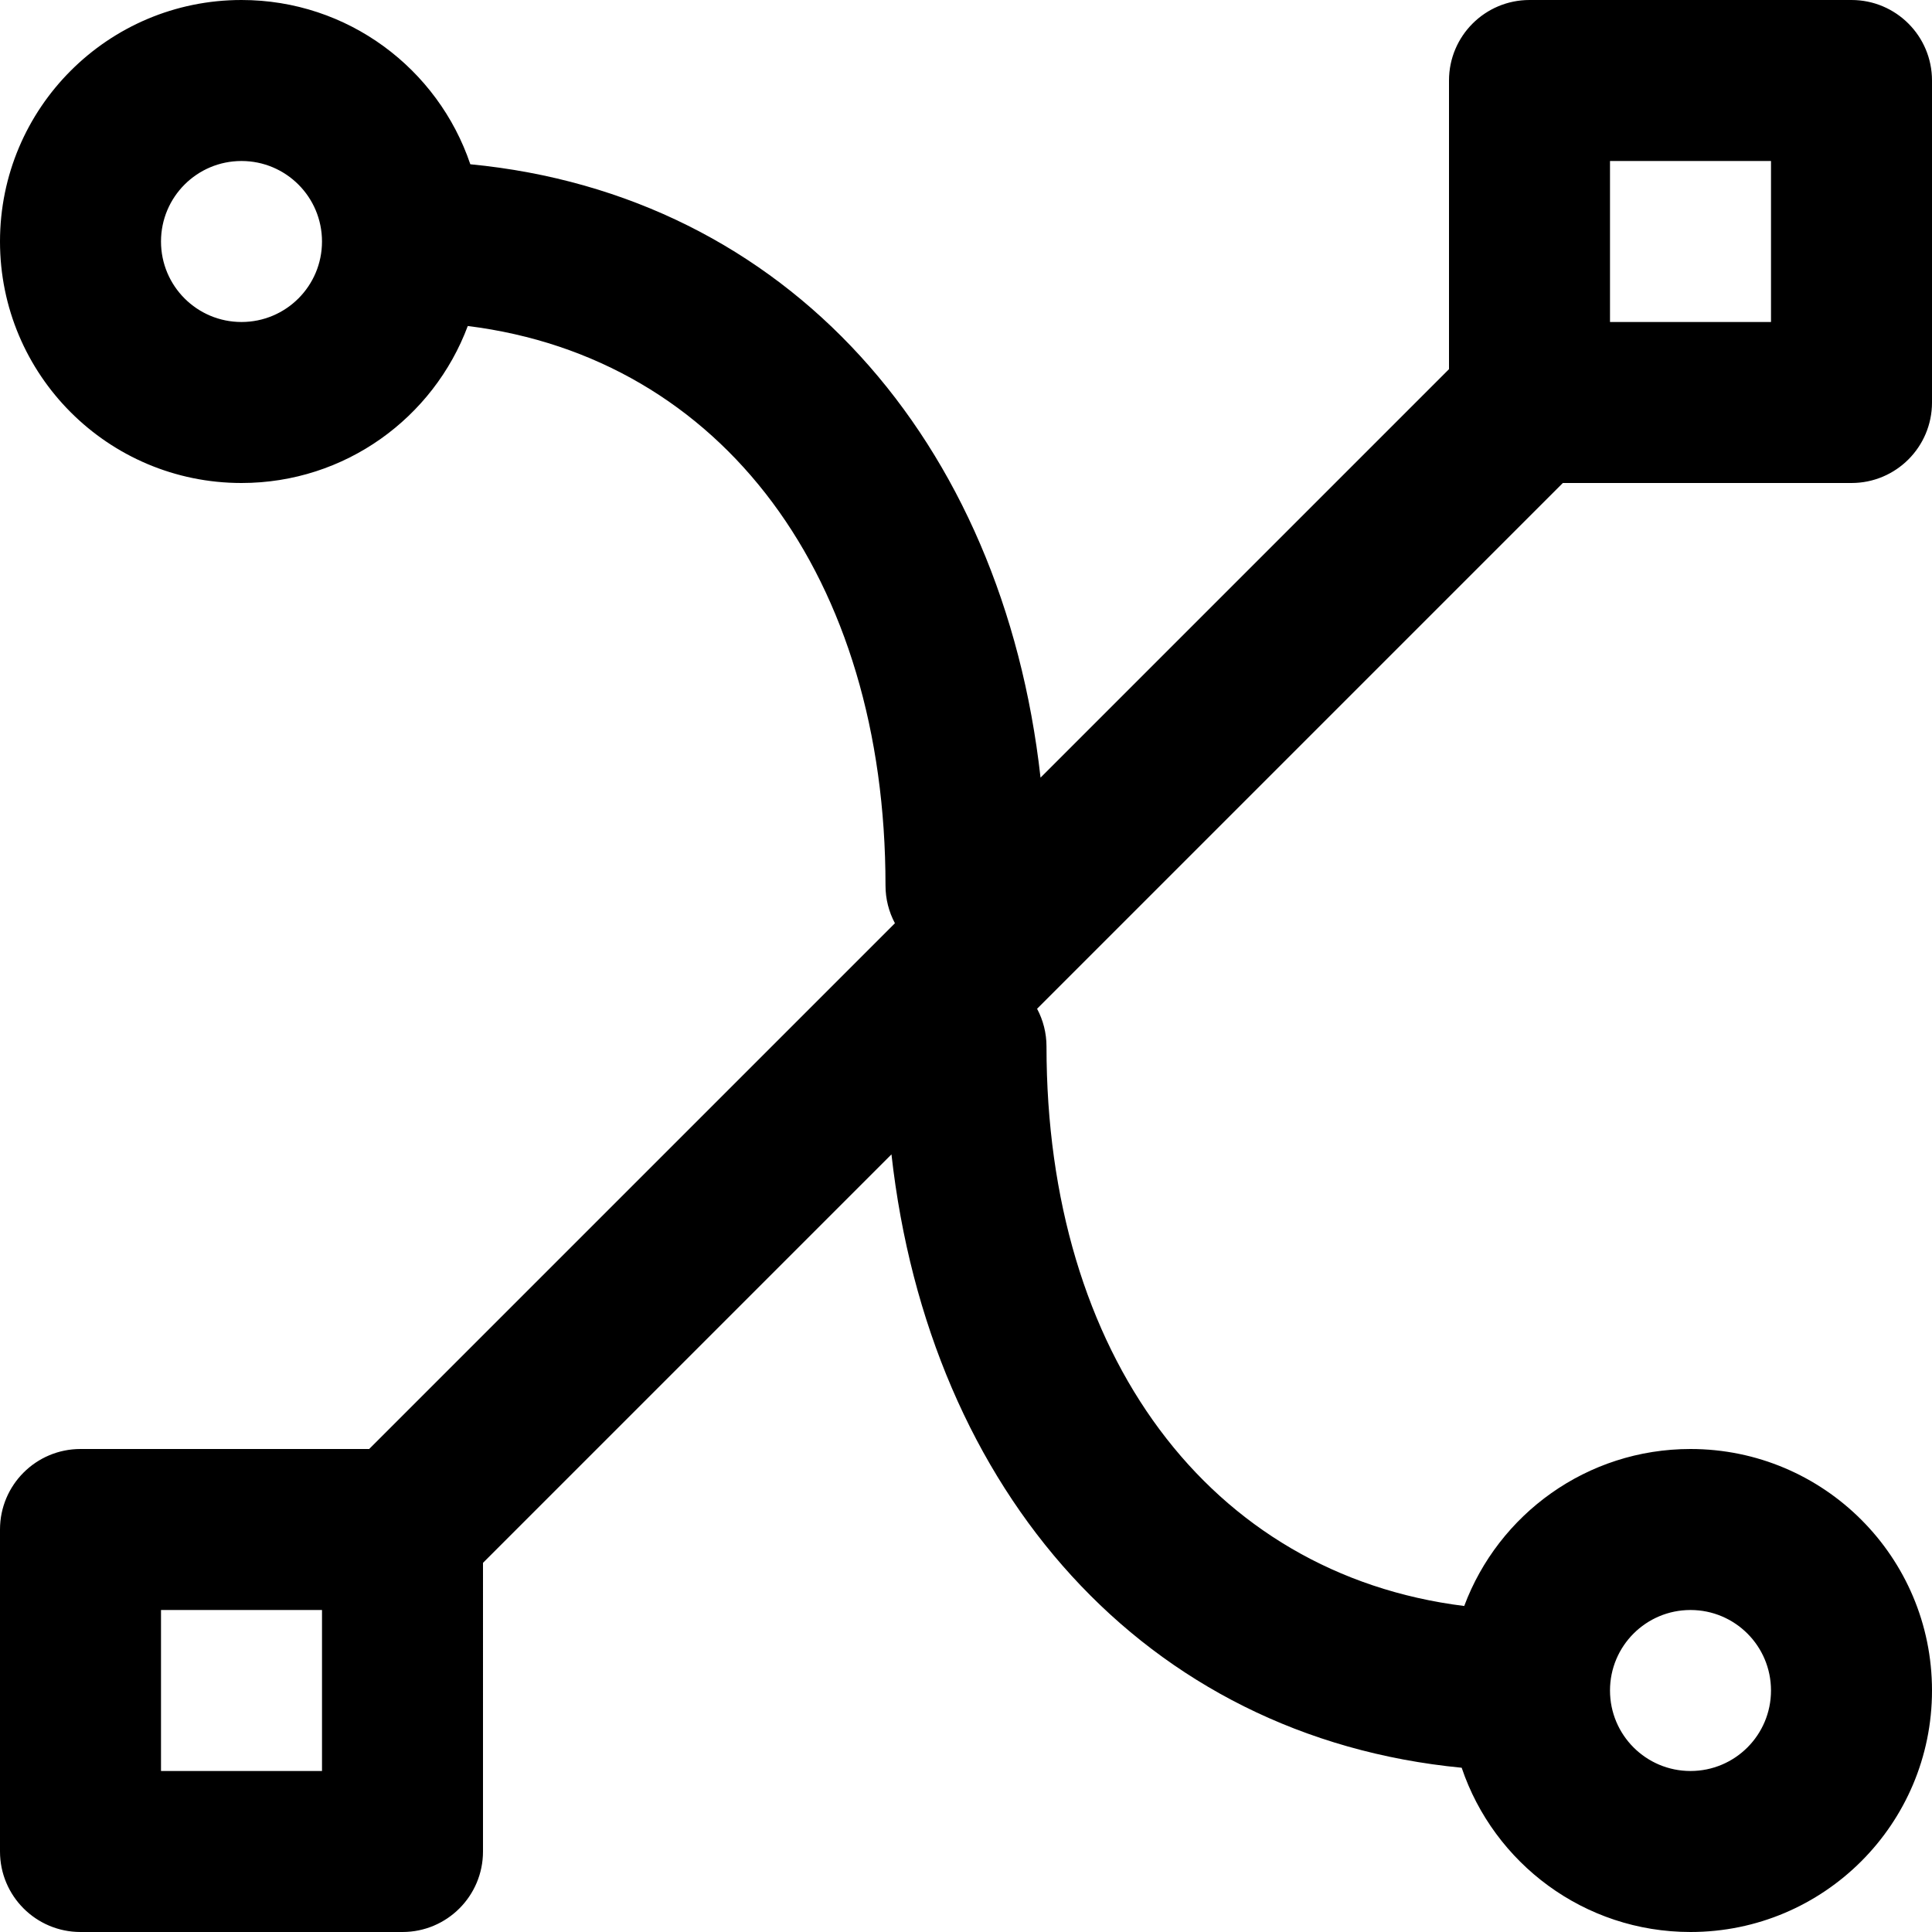 <?xml version="1.0" encoding="iso-8859-1"?>
<!-- Uploaded to: SVG Repo, www.svgrepo.com, Generator: SVG Repo Mixer Tools -->
<svg fill="#000000" height="800px" width="800px" version="1.1" id="Layer_1" xmlns="http://www.w3.org/2000/svg" xmlns:xlink="http://www.w3.org/1999/xlink" 
	 viewBox="0 0 512 512" xml:space="preserve">
<g>
	<g>
		<path d="M490.667,128c11.782,0,21.333-9.551,21.333-21.333V21.333C512,9.551,502.449,0,490.667,0h-85.333
			C393.551,0,384,9.551,384,21.333V97.83L275.753,206.078c-9.995-89.272-67.008-154.434-151.114-162.548
			C116.101,18.223,92.193,0,64,0C28.645,0,0,28.645,0,64s28.645,64,64,64c27.475,0,50.889-17.302,59.966-41.606
			c67.623,8.444,110.701,66.748,110.701,148.272c0,3.616,0.907,7.018,2.495,10.002L97.83,384H21.333C9.551,384,0,393.551,0,405.333
			v85.333C0,502.449,9.551,512,21.333,512h85.333c11.782,0,21.333-9.551,21.333-21.333V414.17l108.247-108.247
			c9.995,89.272,67.008,154.434,151.115,162.548C395.899,493.777,419.807,512,448,512c35.355,0,64-28.645,64-64
			c0-35.355-28.645-64-64-64c-27.475,0-50.889,17.302-59.966,41.606c-67.623-8.444-110.701-66.748-110.701-148.272
			c0-3.616-0.907-7.018-2.495-10.002L414.17,128H490.667z M64,85.333c-11.791,0-21.333-9.542-21.333-21.333S52.209,42.667,64,42.667
			S85.333,52.209,85.333,64S75.791,85.333,64,85.333z M448,426.667c11.791,0,21.333,9.542,21.333,21.333
			s-9.542,21.333-21.333,21.333s-21.333-9.542-21.333-21.333S436.209,426.667,448,426.667z M426.667,42.667h42.667v42.667h-42.667
			V42.667z M85.333,469.333H42.667v-42.667h42.667V469.333z"/>
	</g>
</g>
</svg>